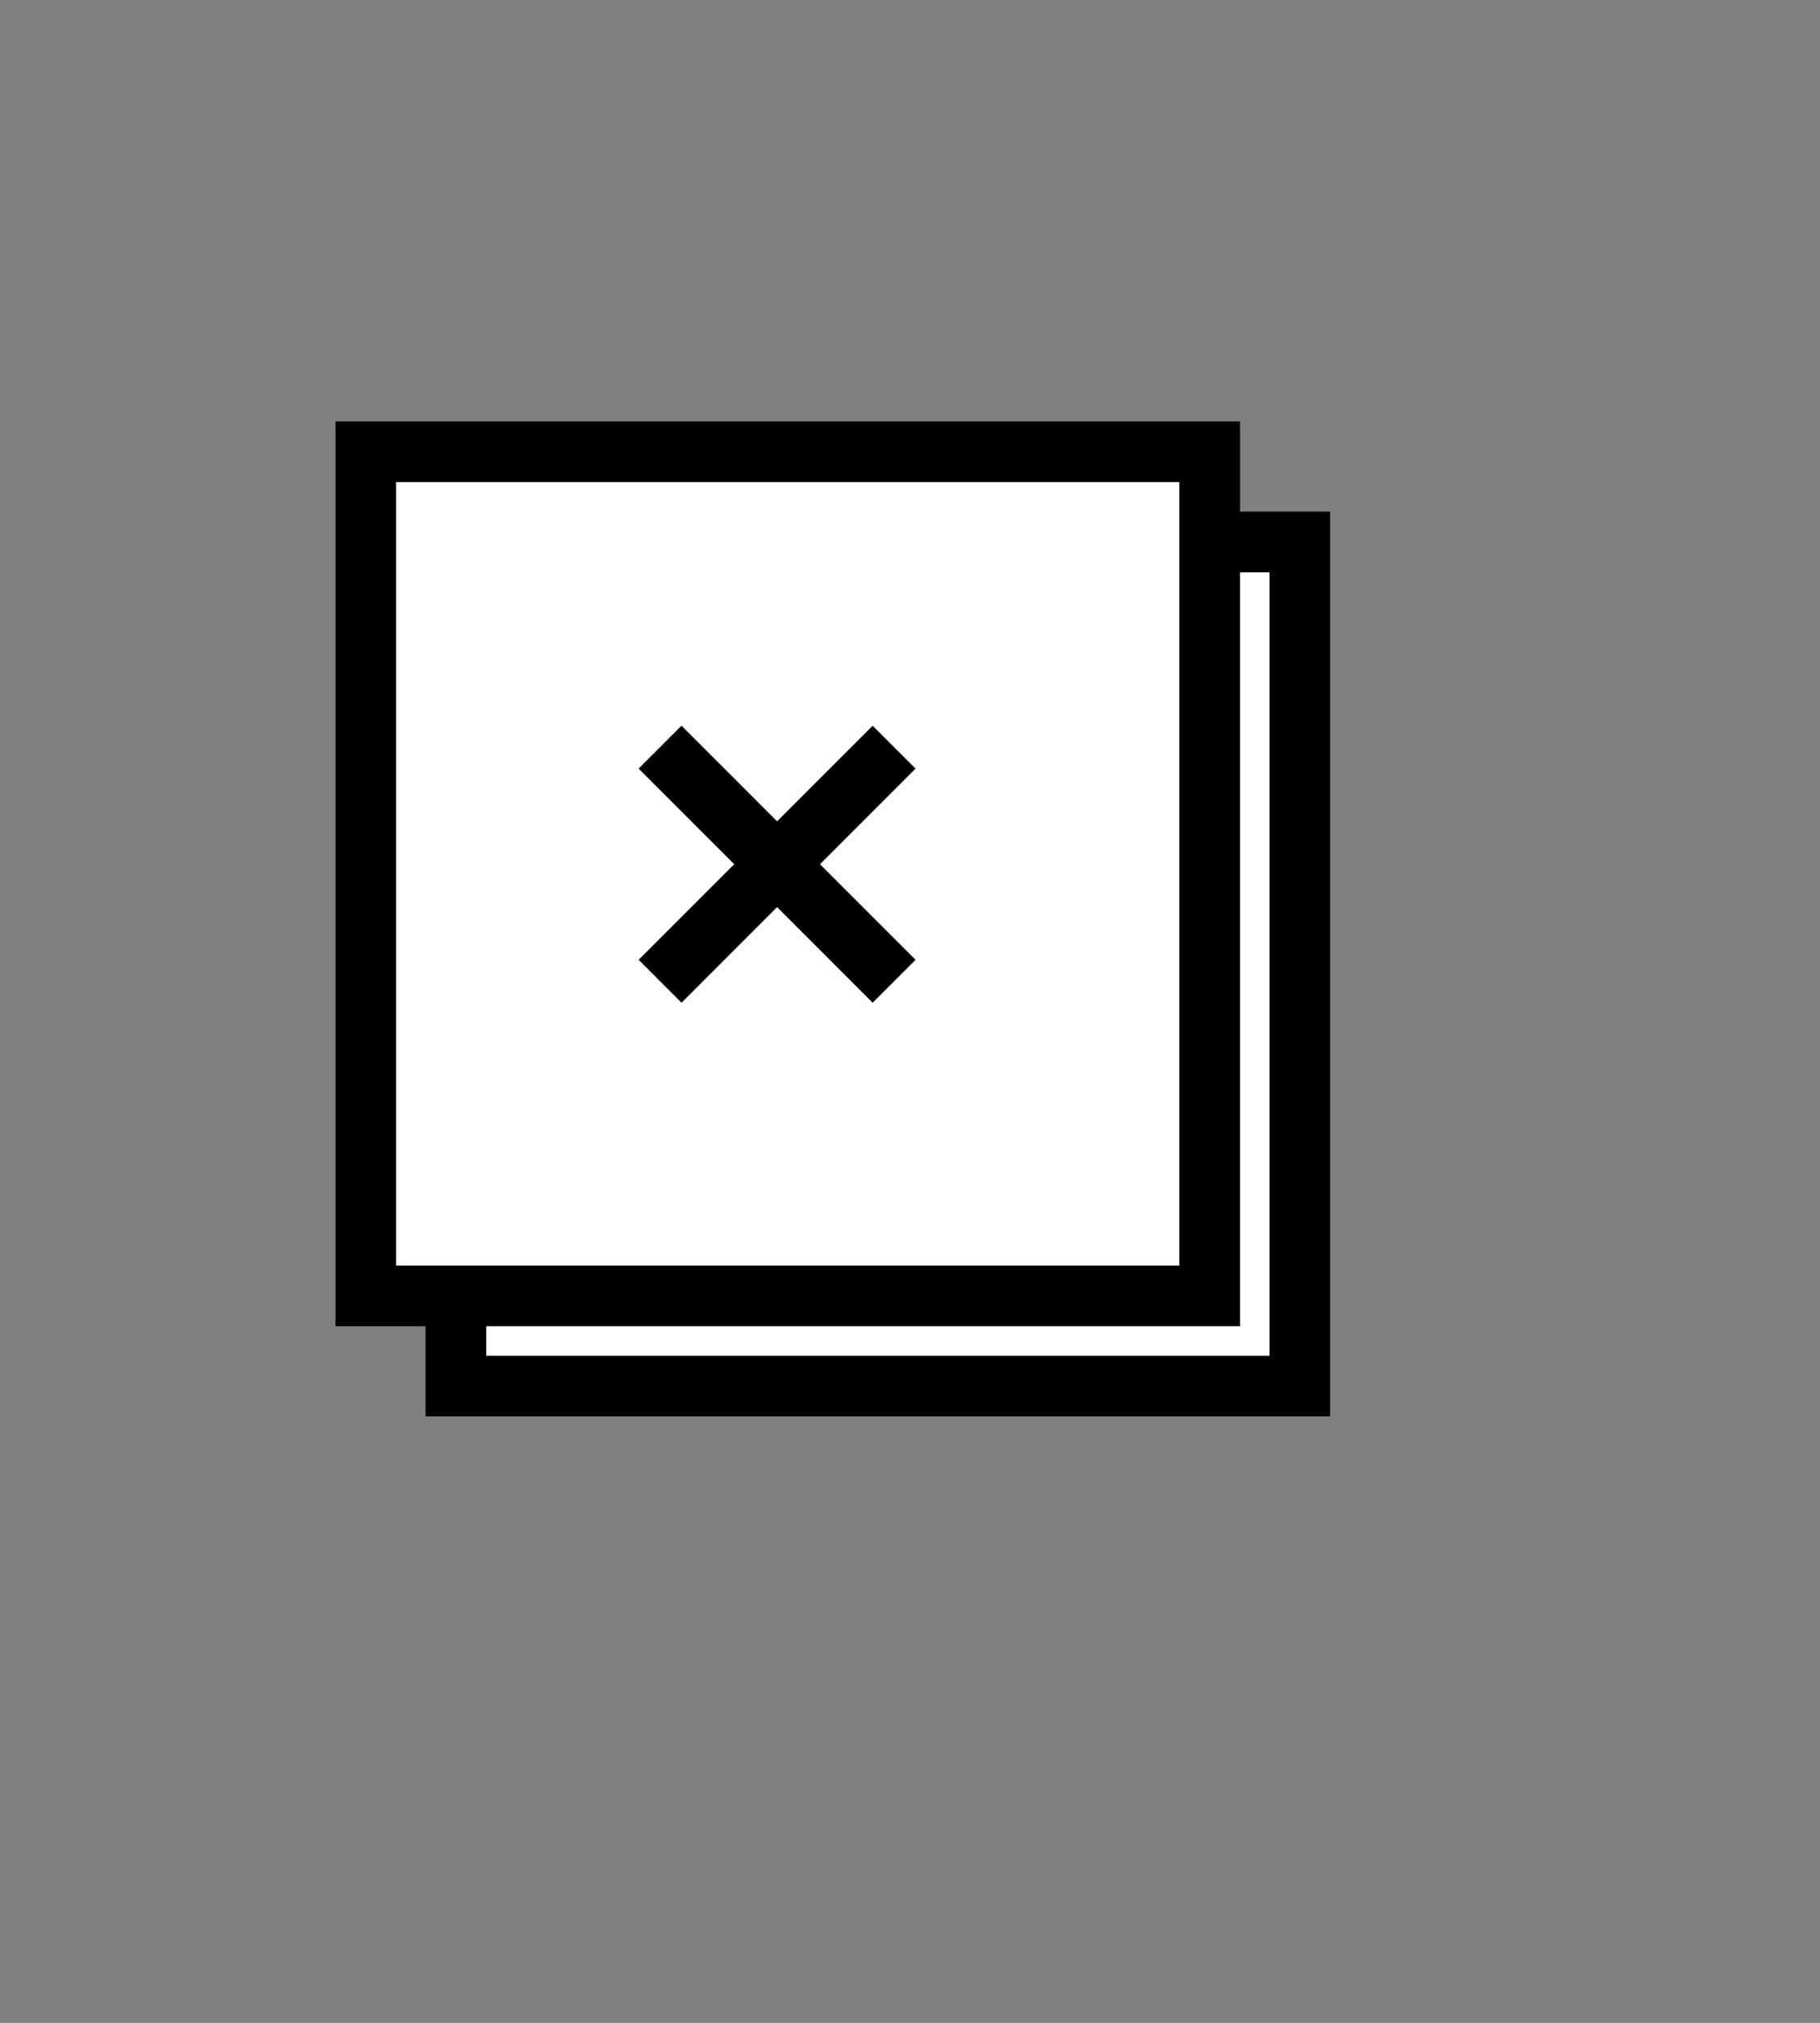 <?xml version="1.0" encoding="utf-8"?>
<!-- Generator: Adobe Illustrator 16.0.0, SVG Export Plug-In . SVG Version: 6.00 Build 0)  -->
<!DOCTYPE svg PUBLIC "-//W3C//DTD SVG 1.1//EN" "http://www.w3.org/Graphics/SVG/1.1/DTD/svg11.dtd">
<svg version="1.1" id="Layer_1" xmlns="http://www.w3.org/2000/svg" xmlns:xlink="http://www.w3.org/1999/xlink" x="0px" y="0px"
	 width="90px" height="100px" viewBox="0 0 90 100" enable-background="new 0 0 90 100" xml:space="preserve">
<rect x="0" y="0" width="90" height="100" fill="#808080" stroke="none"/>
<g>
	<polygon fill="#FFFFFF" stroke="#000000" stroke-width="3" stroke-miterlimit="10" points="52.818,26.791 64.275,26.791 
		64.275,68.521 22.544,68.521 22.544,57.064 52.818,57.064 	"/>
	
		<rect x="18.088" y="22.333" fill="#FFFFFF" stroke="#000000" stroke-width="3" stroke-miterlimit="10" width="41.732" height="41.731"/>
	<g>
		<line fill="none" stroke="#000000" stroke-width="3" stroke-miterlimit="10" x1="32.641" y1="36.936" x2="44.214" y2="48.509"/>
		<line fill="none" stroke="#000000" stroke-width="3" stroke-miterlimit="10" x1="44.213" y1="36.937" x2="32.641" y2="48.509"/>
	</g>
</g>
</svg>
